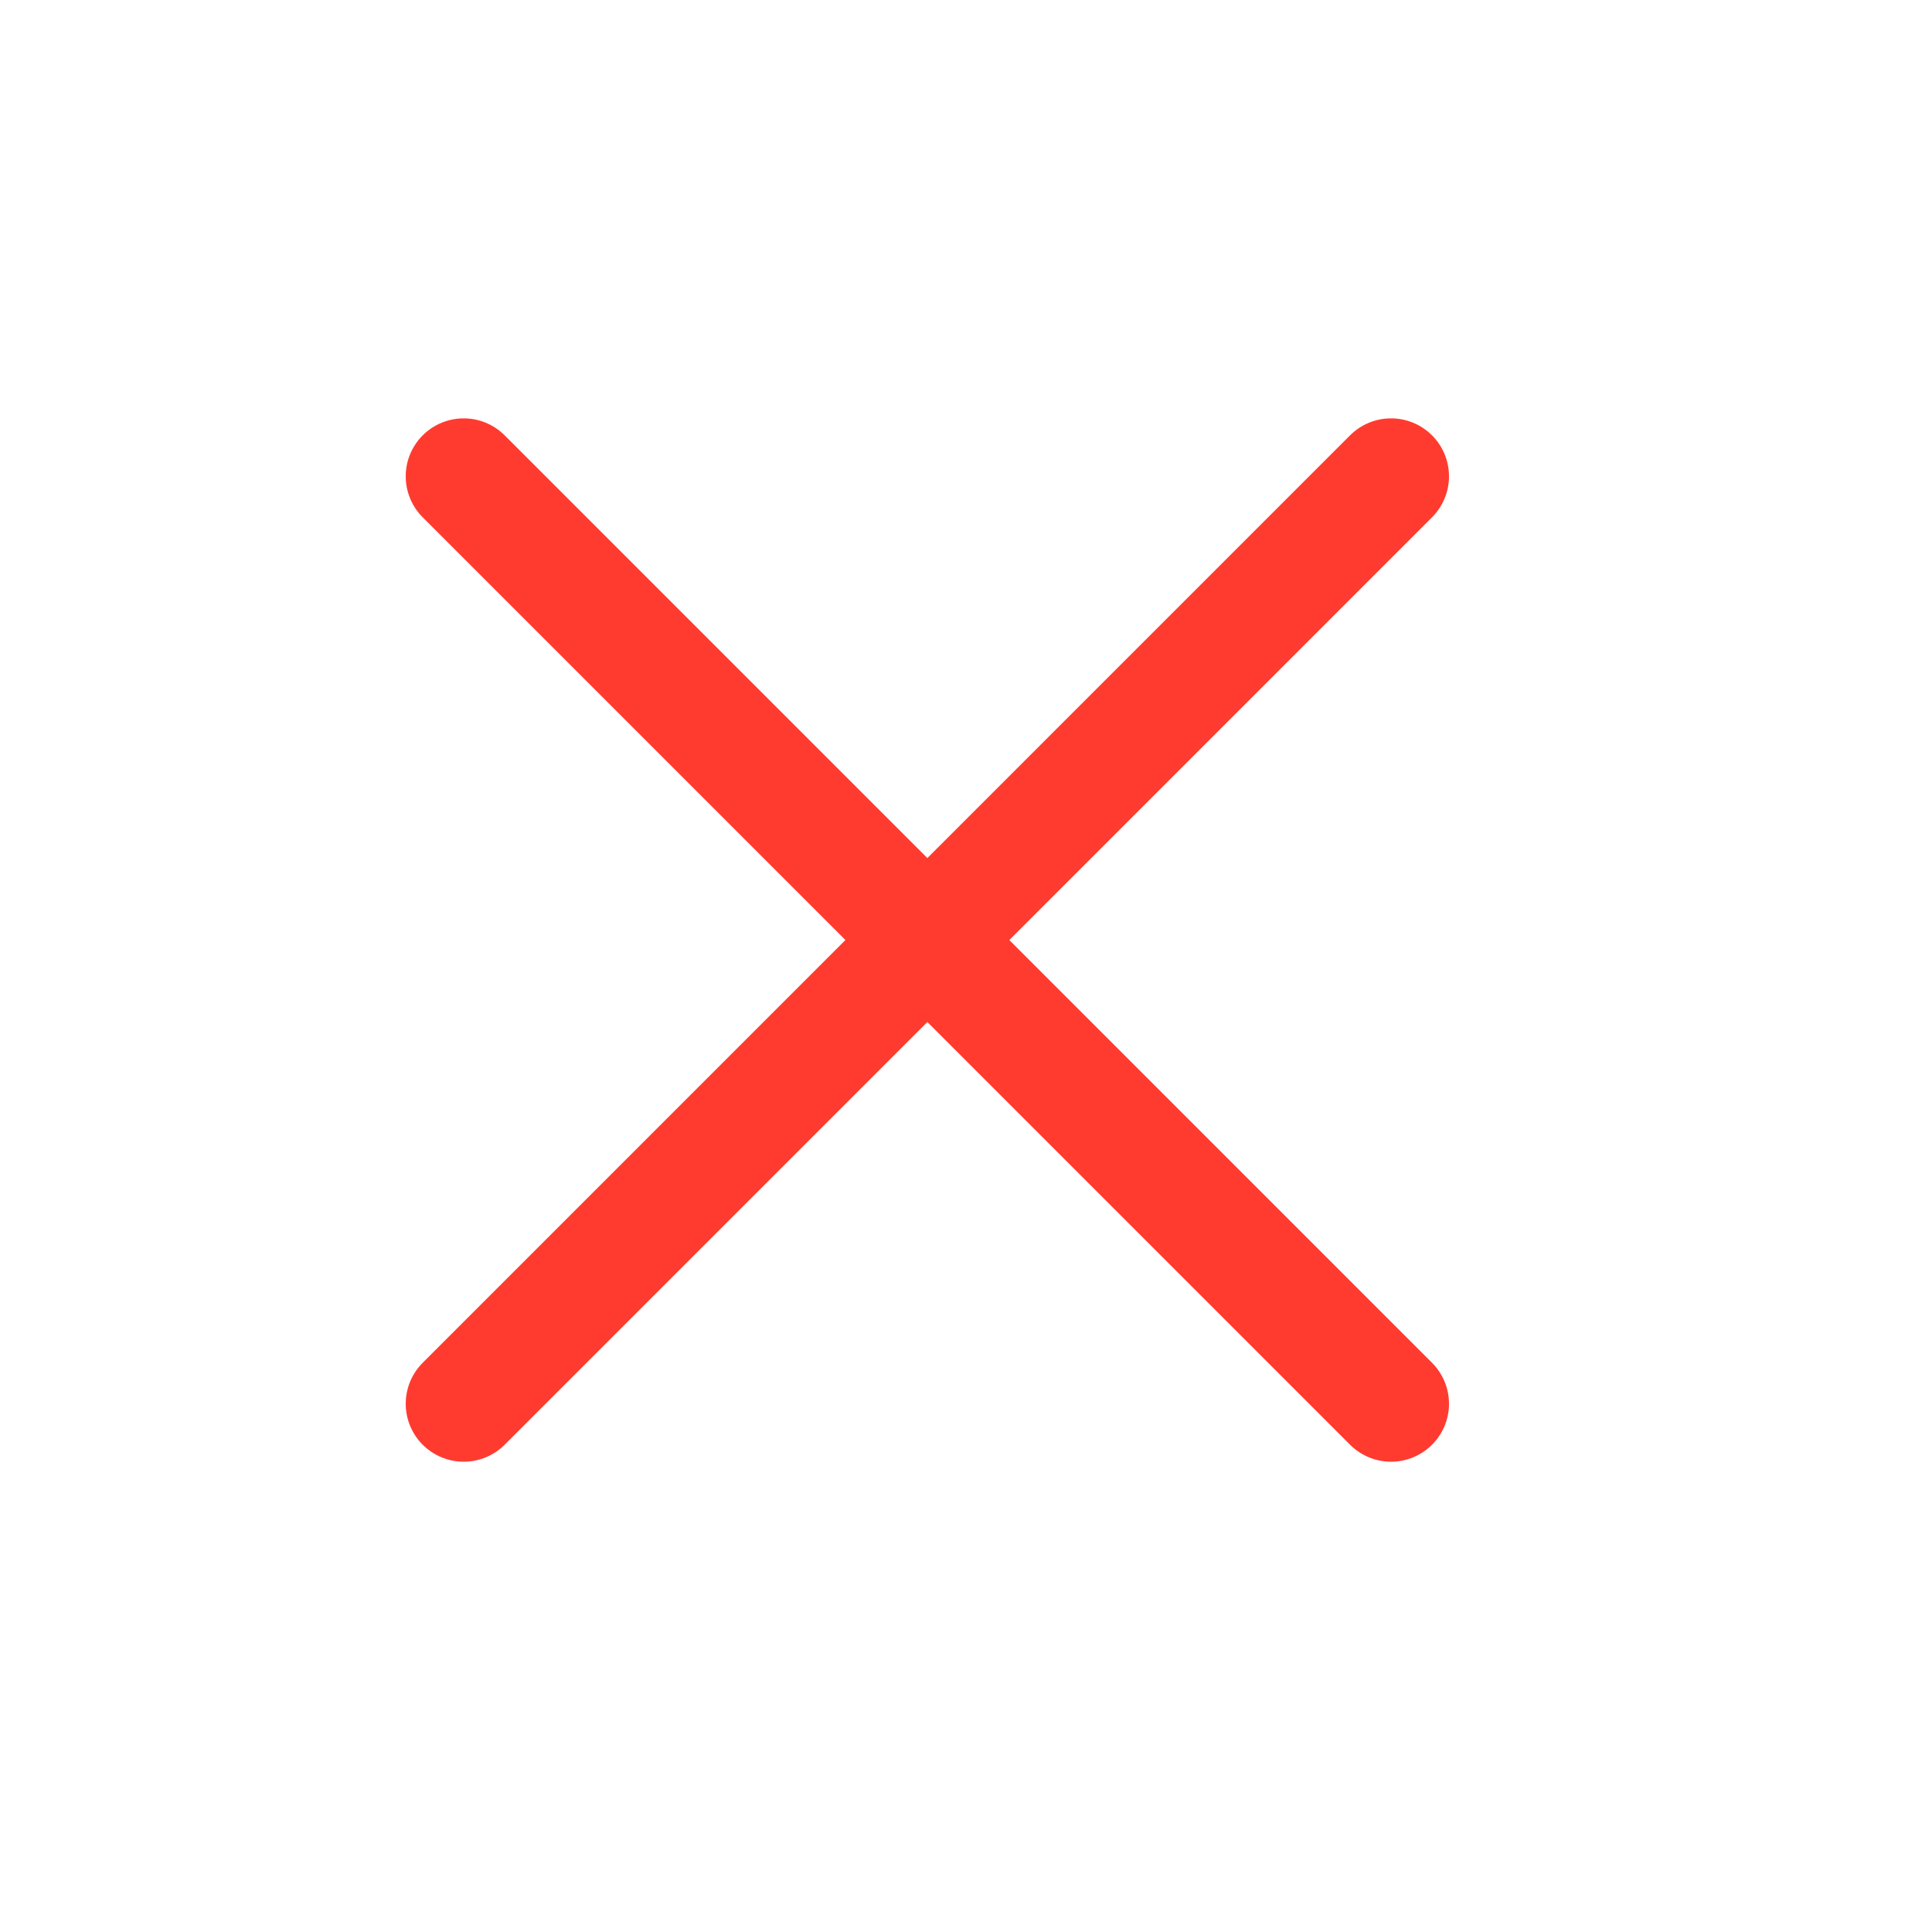 <svg width="24" height="24" viewBox="0 0 24 24" fill="none" xmlns="http://www.w3.org/2000/svg">
<path d="M5.76 17.438L17.28 5.917M5.76 5.917L17.28 17.438" stroke="#FF3B30" stroke-width="1.44" stroke-linecap="round" stroke-linejoin="round"/>
</svg>
